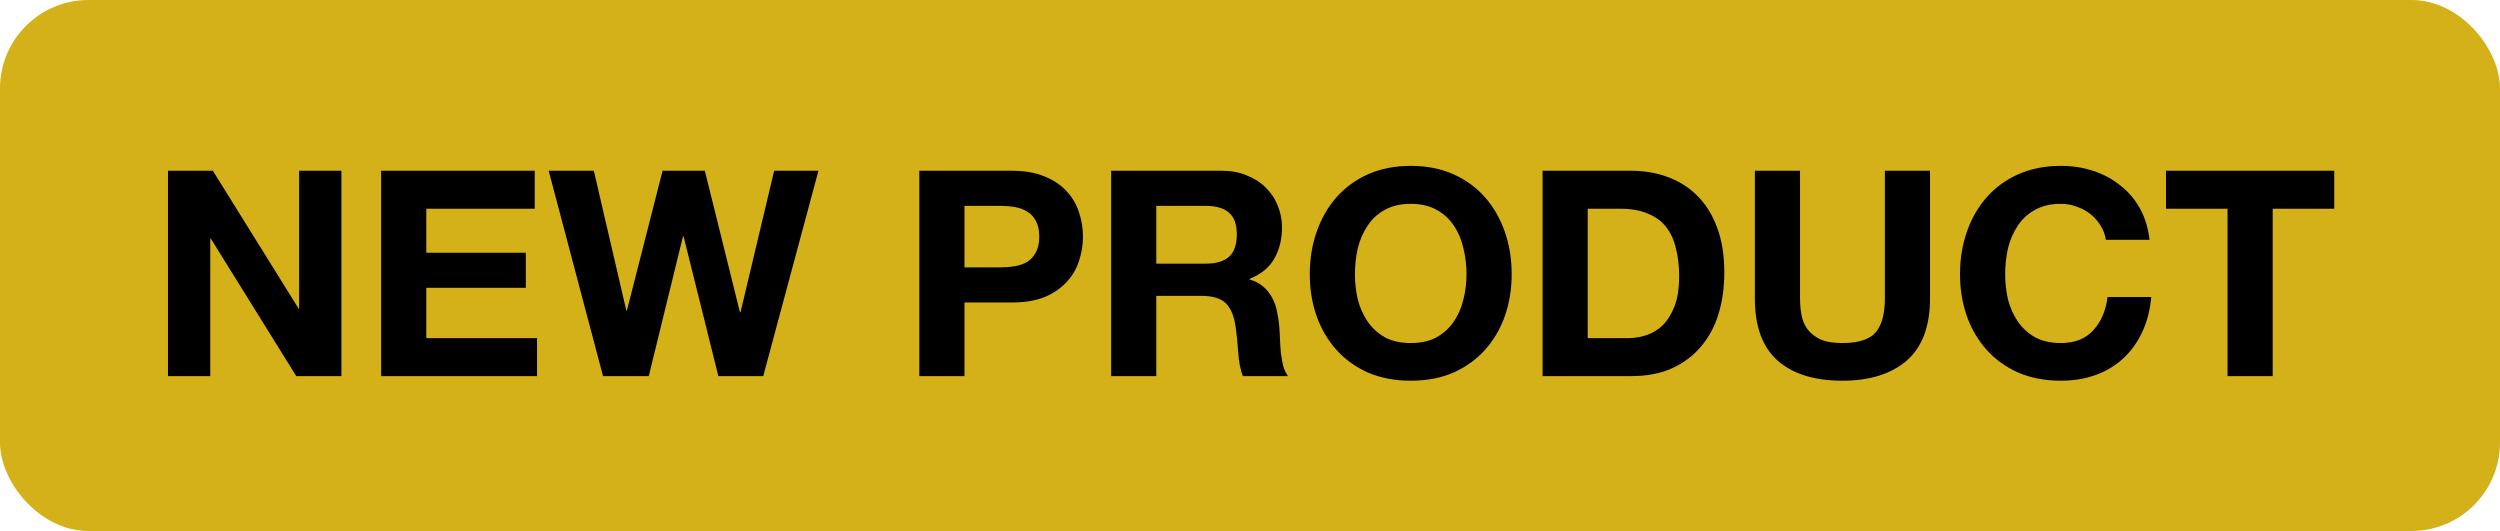 <svg width="113" height="24" viewBox="0 0 113 24" fill="none" xmlns="http://www.w3.org/2000/svg">
<rect width="113" height="24" rx="4" fill="#D4B019"/>
<path d="M7.593 7.718V17H9.504V10.786H9.53L13.391 17H15.432V7.718H13.521V13.945H13.495L9.621 7.718H7.593ZM17.228 7.718V17H24.274V15.284H19.269V13.009H23.767V11.423H19.269V9.434H24.17V7.718H17.228ZM34.498 17L36.994 7.718H34.992L33.471 14.114H33.445L31.859 7.718H29.948L28.336 14.036H28.31L26.841 7.718H24.8L27.257 17H29.324L30.871 10.682H30.897L32.47 17H34.498ZM43.594 12.086V9.304H45.18C45.414 9.304 45.639 9.321 45.856 9.356C46.072 9.391 46.263 9.46 46.428 9.564C46.592 9.659 46.722 9.798 46.818 9.98C46.922 10.162 46.974 10.4 46.974 10.695C46.974 10.99 46.922 11.228 46.818 11.41C46.722 11.592 46.592 11.735 46.428 11.839C46.263 11.934 46.072 11.999 45.856 12.034C45.639 12.069 45.414 12.086 45.18 12.086H43.594ZM41.553 7.718V17H43.594V13.672H45.739C46.319 13.672 46.813 13.59 47.221 13.425C47.628 13.252 47.957 13.026 48.209 12.749C48.469 12.472 48.655 12.155 48.768 11.8C48.889 11.436 48.95 11.068 48.95 10.695C48.95 10.314 48.889 9.945 48.768 9.59C48.655 9.235 48.469 8.918 48.209 8.641C47.957 8.364 47.628 8.143 47.221 7.978C46.813 7.805 46.319 7.718 45.739 7.718H41.553ZM52.264 11.917V9.304H54.501C54.968 9.304 55.319 9.408 55.553 9.616C55.788 9.815 55.904 10.14 55.904 10.591C55.904 11.059 55.788 11.397 55.553 11.605C55.319 11.813 54.968 11.917 54.501 11.917H52.264ZM50.224 7.718V17H52.264V13.373H54.306C54.817 13.373 55.185 13.486 55.41 13.711C55.636 13.936 55.783 14.292 55.852 14.777C55.904 15.15 55.944 15.54 55.969 15.947C55.995 16.354 56.065 16.705 56.178 17H58.218C58.123 16.87 58.05 16.714 57.998 16.532C57.954 16.341 57.919 16.142 57.894 15.934C57.876 15.726 57.863 15.522 57.855 15.323C57.846 15.124 57.837 14.95 57.828 14.803C57.811 14.569 57.776 14.335 57.724 14.101C57.681 13.867 57.608 13.655 57.504 13.464C57.4 13.265 57.265 13.096 57.1 12.957C56.936 12.81 56.728 12.701 56.477 12.632V12.606C56.996 12.398 57.369 12.095 57.594 11.696C57.828 11.297 57.946 10.825 57.946 10.279C57.946 9.924 57.88 9.594 57.751 9.291C57.629 8.979 57.447 8.706 57.205 8.472C56.971 8.238 56.684 8.056 56.346 7.926C56.017 7.787 55.645 7.718 55.228 7.718H50.224ZM61.243 12.398C61.243 11.991 61.287 11.596 61.373 11.215C61.469 10.834 61.616 10.496 61.815 10.201C62.015 9.898 62.275 9.659 62.595 9.486C62.916 9.304 63.306 9.213 63.765 9.213C64.225 9.213 64.615 9.304 64.935 9.486C65.256 9.659 65.516 9.898 65.715 10.201C65.915 10.496 66.058 10.834 66.144 11.215C66.24 11.596 66.287 11.991 66.287 12.398C66.287 12.788 66.24 13.169 66.144 13.542C66.058 13.906 65.915 14.235 65.715 14.53C65.516 14.825 65.256 15.063 64.935 15.245C64.615 15.418 64.225 15.505 63.765 15.505C63.306 15.505 62.916 15.418 62.595 15.245C62.275 15.063 62.015 14.825 61.815 14.53C61.616 14.235 61.469 13.906 61.373 13.542C61.287 13.169 61.243 12.788 61.243 12.398ZM59.202 12.398C59.202 13.074 59.306 13.707 59.514 14.296C59.722 14.877 60.021 15.384 60.411 15.817C60.801 16.25 61.278 16.593 61.841 16.844C62.413 17.087 63.055 17.208 63.765 17.208C64.485 17.208 65.126 17.087 65.689 16.844C66.253 16.593 66.729 16.25 67.119 15.817C67.509 15.384 67.808 14.877 68.016 14.296C68.224 13.707 68.328 13.074 68.328 12.398C68.328 11.705 68.224 11.063 68.016 10.474C67.808 9.876 67.509 9.356 67.119 8.914C66.729 8.472 66.253 8.125 65.689 7.874C65.126 7.623 64.485 7.497 63.765 7.497C63.055 7.497 62.413 7.623 61.841 7.874C61.278 8.125 60.801 8.472 60.411 8.914C60.021 9.356 59.722 9.876 59.514 10.474C59.306 11.063 59.202 11.705 59.202 12.398ZM71.764 15.284V9.434H73.221C73.723 9.434 74.144 9.508 74.481 9.655C74.828 9.794 75.106 9.997 75.314 10.266C75.522 10.535 75.669 10.86 75.755 11.241C75.851 11.614 75.898 12.034 75.898 12.502C75.898 13.013 75.834 13.447 75.704 13.802C75.573 14.157 75.4 14.448 75.183 14.673C74.967 14.89 74.72 15.046 74.442 15.141C74.165 15.236 73.879 15.284 73.585 15.284H71.764ZM69.724 7.718V17H73.728C74.438 17 75.053 16.883 75.573 16.649C76.102 16.406 76.54 16.077 76.886 15.661C77.242 15.245 77.506 14.751 77.68 14.179C77.853 13.607 77.939 12.983 77.939 12.307C77.939 11.536 77.831 10.864 77.615 10.292C77.406 9.72 77.112 9.243 76.731 8.862C76.358 8.481 75.912 8.195 75.391 8.004C74.88 7.813 74.326 7.718 73.728 7.718H69.724ZM87.237 13.49V7.718H85.196V13.49C85.196 14.183 85.058 14.695 84.78 15.024C84.503 15.345 84 15.505 83.272 15.505C82.856 15.505 82.523 15.449 82.271 15.336C82.029 15.215 81.838 15.063 81.699 14.881C81.561 14.69 81.47 14.474 81.426 14.231C81.383 13.988 81.361 13.741 81.361 13.49V7.718H79.32V13.49C79.32 14.755 79.663 15.691 80.347 16.298C81.041 16.905 82.016 17.208 83.272 17.208C84.512 17.208 85.482 16.905 86.184 16.298C86.886 15.683 87.237 14.747 87.237 13.49ZM95.183 10.838H97.159C97.098 10.301 96.951 9.824 96.717 9.408C96.483 8.992 96.184 8.645 95.82 8.368C95.465 8.082 95.057 7.865 94.598 7.718C94.147 7.571 93.666 7.497 93.155 7.497C92.444 7.497 91.803 7.623 91.231 7.874C90.668 8.125 90.191 8.472 89.801 8.914C89.411 9.356 89.112 9.876 88.904 10.474C88.696 11.063 88.592 11.705 88.592 12.398C88.592 13.074 88.696 13.707 88.904 14.296C89.112 14.877 89.411 15.384 89.801 15.817C90.191 16.25 90.668 16.593 91.231 16.844C91.803 17.087 92.444 17.208 93.155 17.208C93.727 17.208 94.251 17.121 94.728 16.948C95.205 16.775 95.621 16.523 95.976 16.194C96.331 15.865 96.617 15.466 96.834 14.998C97.051 14.53 97.185 14.006 97.237 13.425H95.261C95.183 14.049 94.966 14.552 94.611 14.933C94.264 15.314 93.779 15.505 93.155 15.505C92.696 15.505 92.306 15.418 91.985 15.245C91.664 15.063 91.404 14.825 91.205 14.53C91.006 14.235 90.858 13.906 90.763 13.542C90.676 13.169 90.633 12.788 90.633 12.398C90.633 11.991 90.676 11.596 90.763 11.215C90.858 10.834 91.006 10.496 91.205 10.201C91.404 9.898 91.664 9.659 91.985 9.486C92.306 9.304 92.696 9.213 93.155 9.213C93.406 9.213 93.645 9.256 93.87 9.343C94.104 9.421 94.312 9.534 94.494 9.681C94.676 9.828 94.828 10.002 94.949 10.201C95.07 10.392 95.148 10.604 95.183 10.838ZM100.685 9.434V17H102.726V9.434H105.508V7.718H97.903V9.434H100.685Z" fill="black"/>
</svg>

